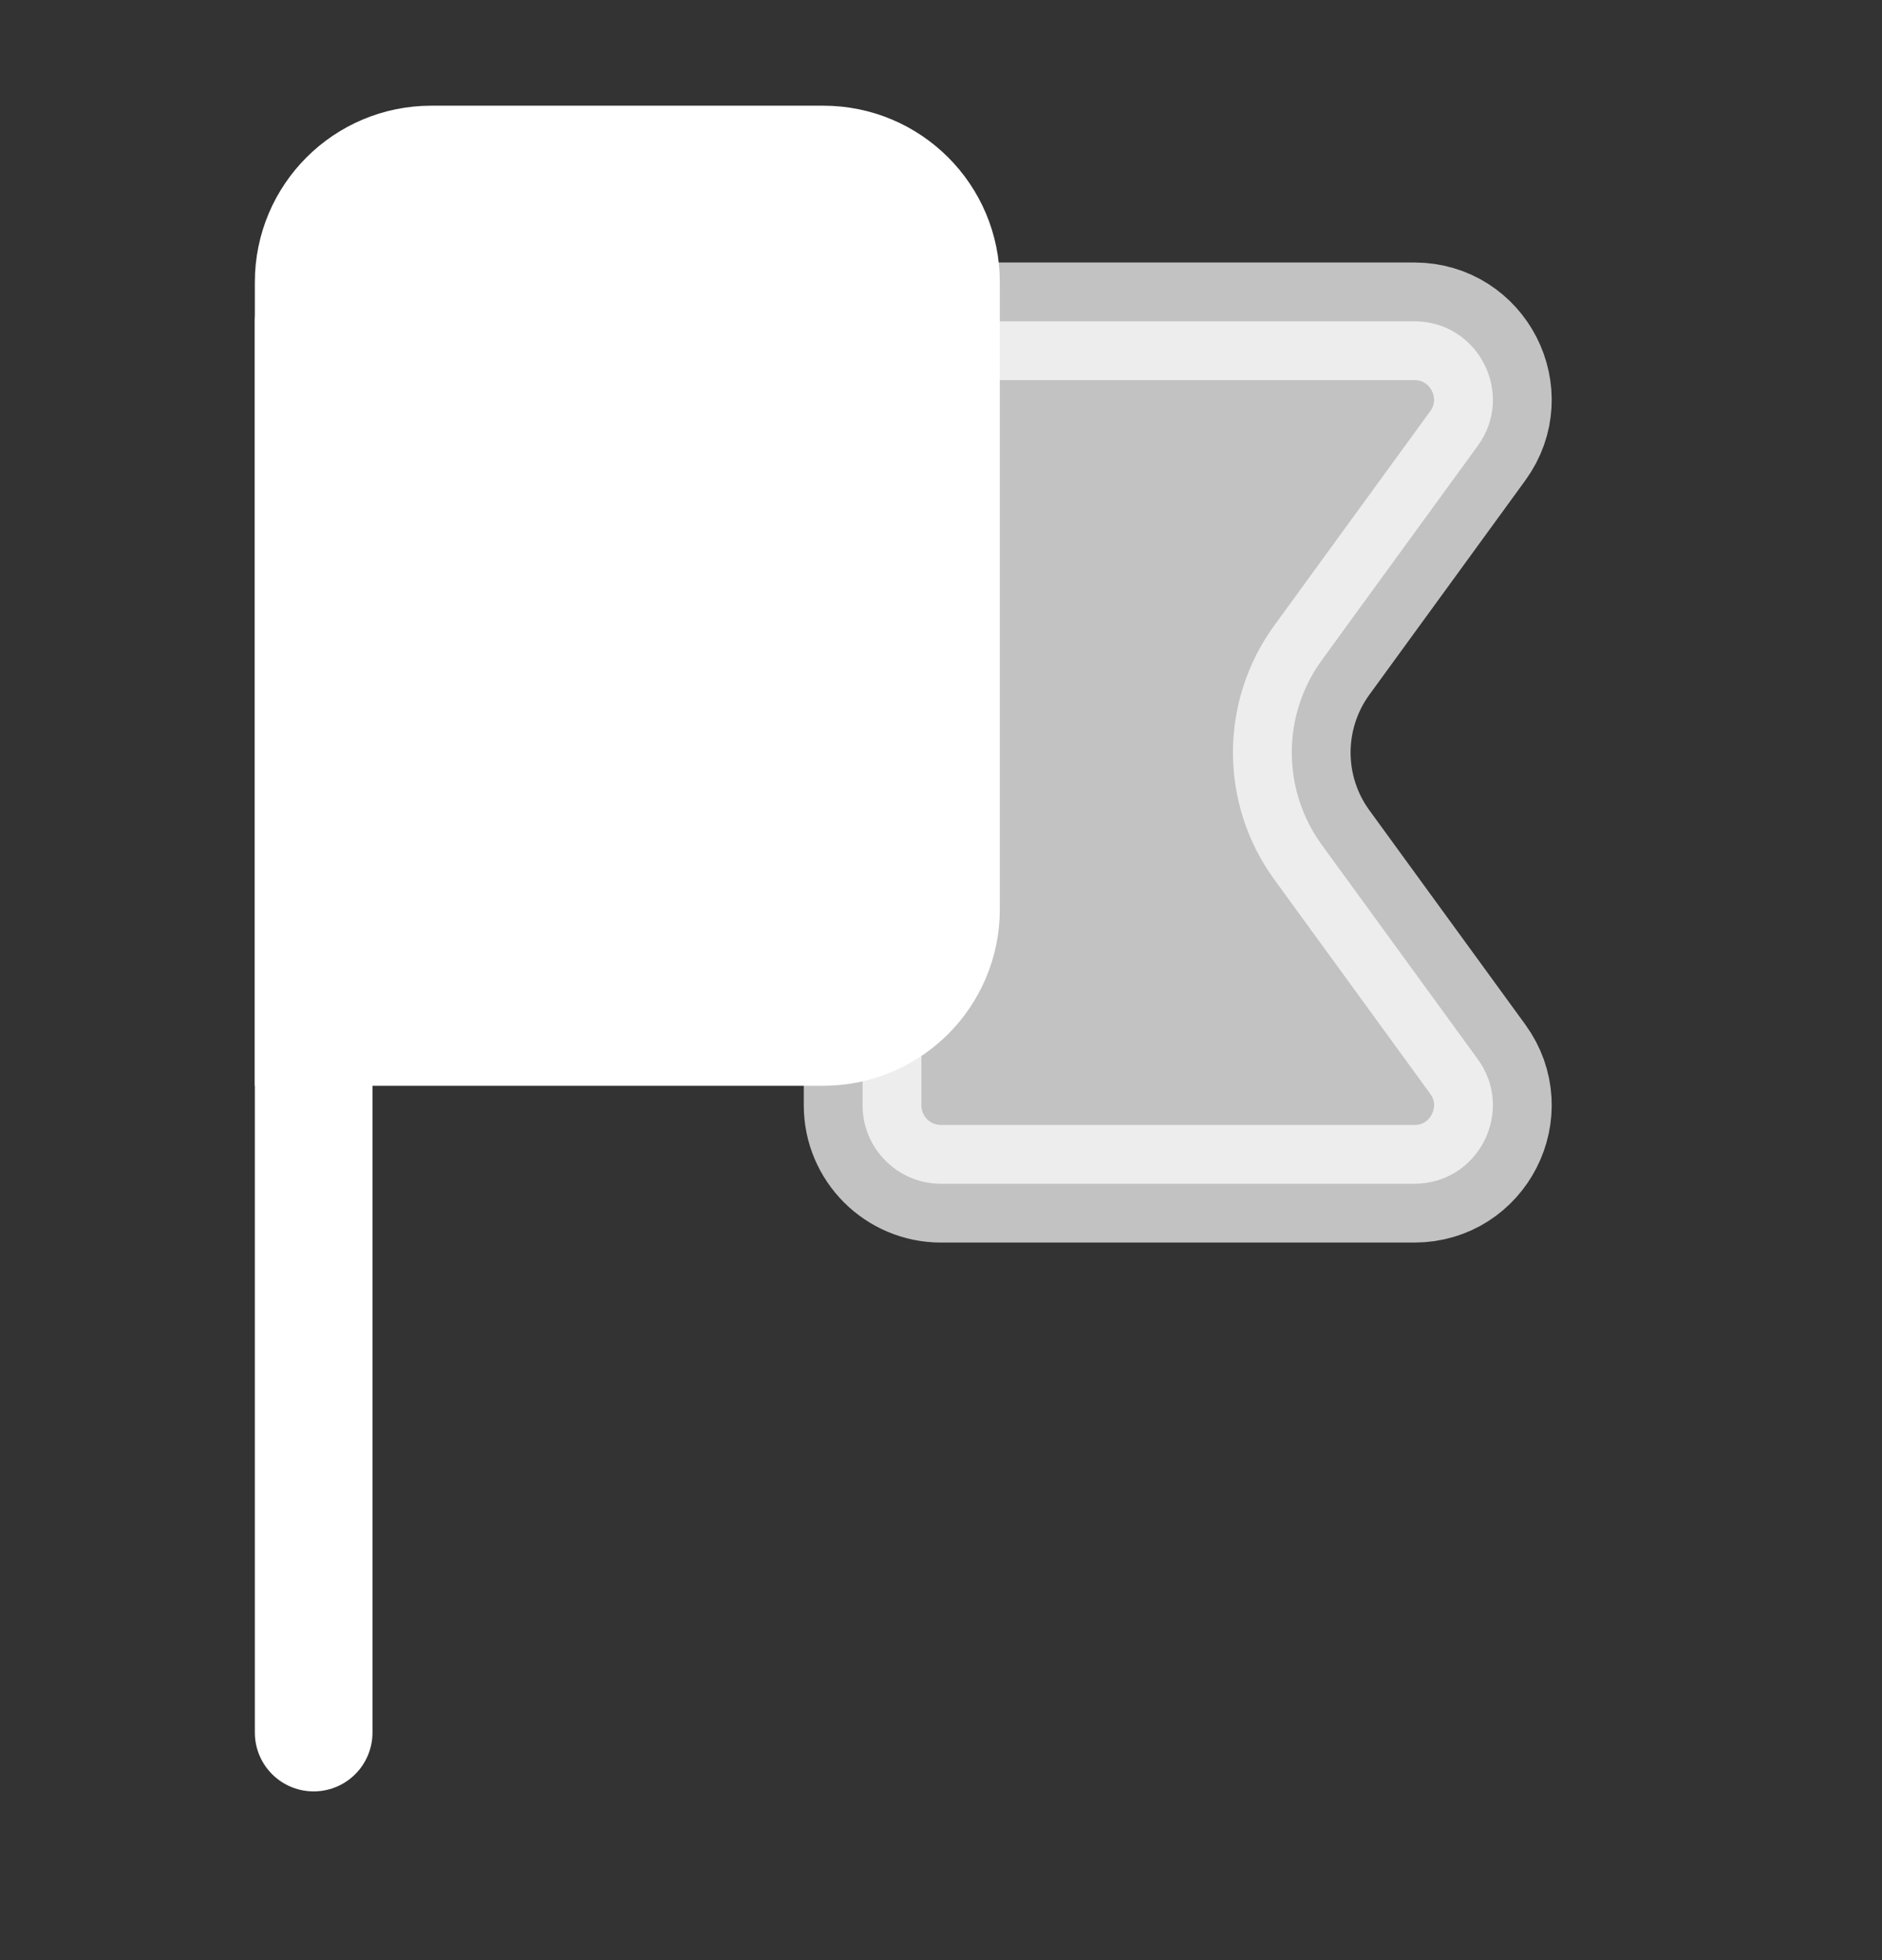 <svg width="24" height="25" viewBox="0 0 24 25" fill="none" xmlns="http://www.w3.org/2000/svg">
<rect x="0" y="0" width="24" height="25" fill="#333333" stroke="none"/>
<path d="M4 3.598C4 2.769 4.672 2.098 5.5 2.098H10.5C11.328 2.098 12 2.769 12 3.598V11.598C12 12.426 11.328 13.098 10.5 13.098H4V3.598Z" fill="white" stroke="white" stroke-width="1.5"/>
<path opacity="0.7" d="M11 4.098H18.036C18.854 4.098 19.326 5.025 18.845 5.686L16.855 8.421C16.346 9.123 16.346 10.073 16.855 10.774L18.845 13.509C19.326 14.171 18.854 15.098 18.036 15.098H12C11.448 15.098 11 14.65 11 14.098V4.098Z" fill="white" stroke="white" stroke-width="1.5"/>
<path d="M4 22.098L4 4.098" stroke="white" stroke-width="1.5" stroke-linecap="round" stroke-linejoin="round"/>
</svg>
